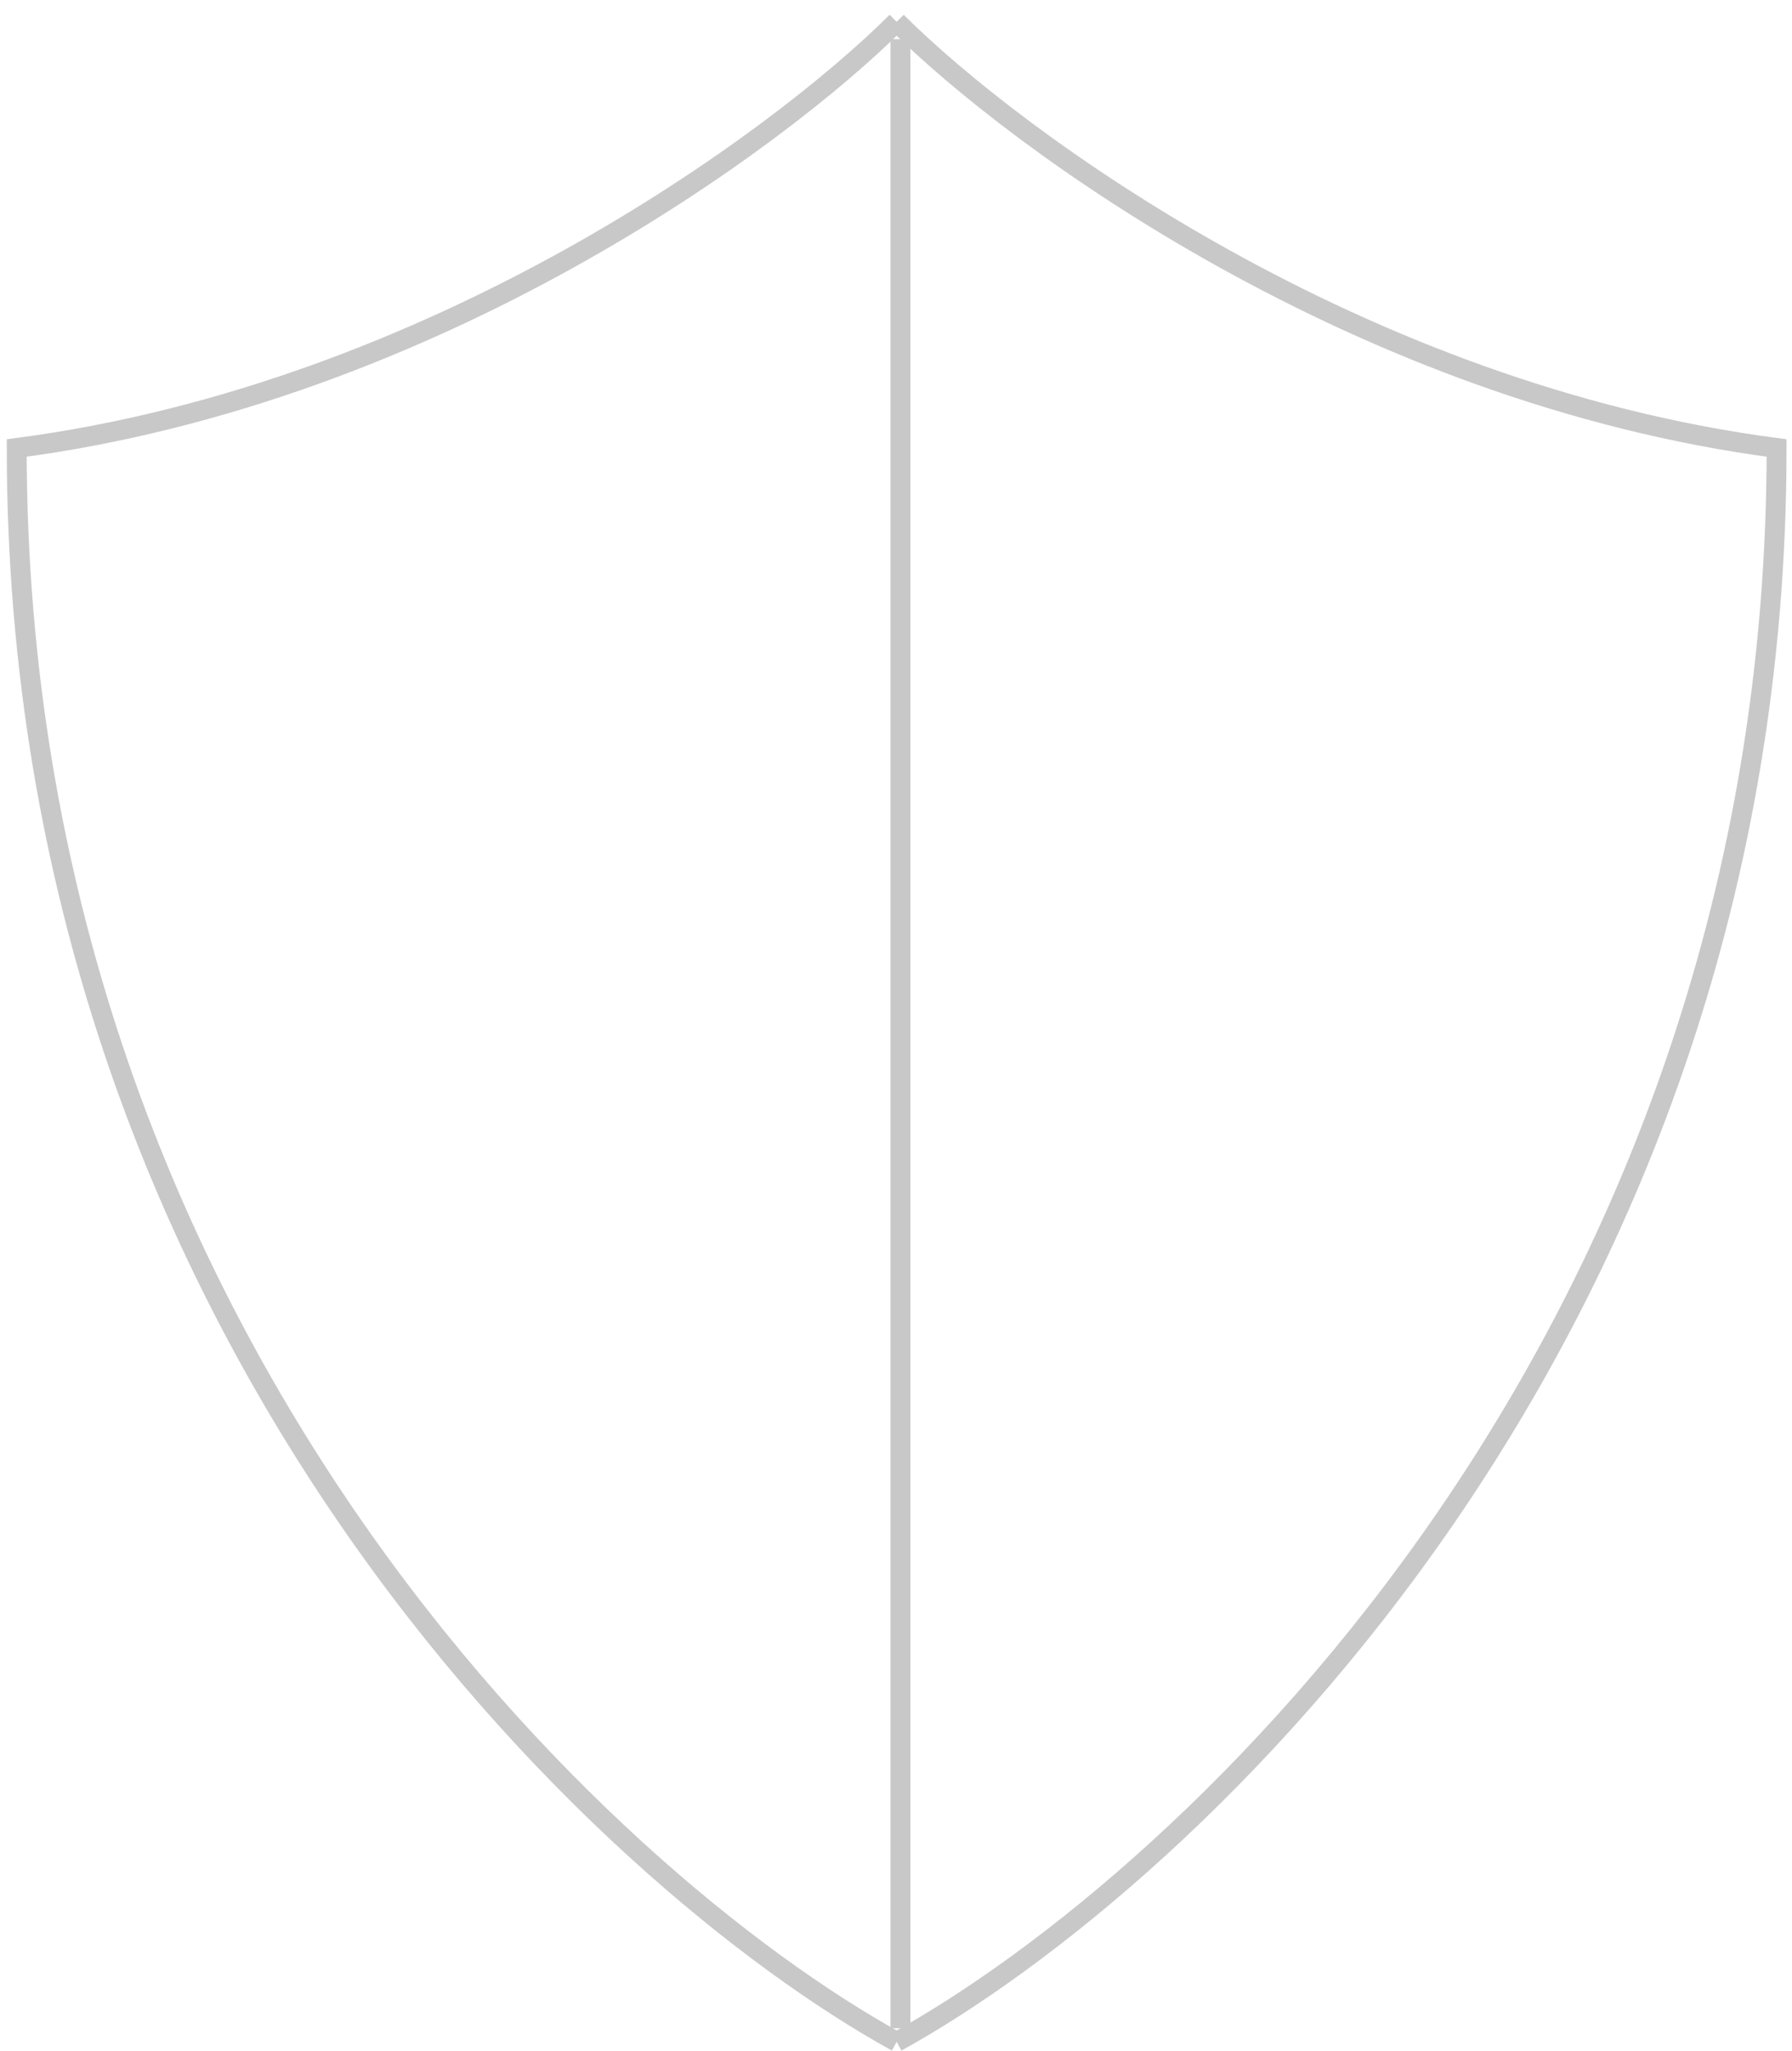 <svg xmlns="http://www.w3.org/2000/svg" width="90" height="103" viewBox="0 0 90 103" fill="none"><path d="M45.033 102.536C59.764 94.404 89.226 67.011 89.226 22.497C68.293 19.757 51.042 7.088 45.033 1.096" stroke="#C8C8C8"></path><path d="M45.033 102.536C30.302 94.404 0.84 67.011 0.84 22.497C21.774 19.757 39.025 7.088 45.033 1.096" stroke="#C8C8C8"></path><path d="M45.224 1.965V101.853" stroke="#C8C8C8"></path></svg>